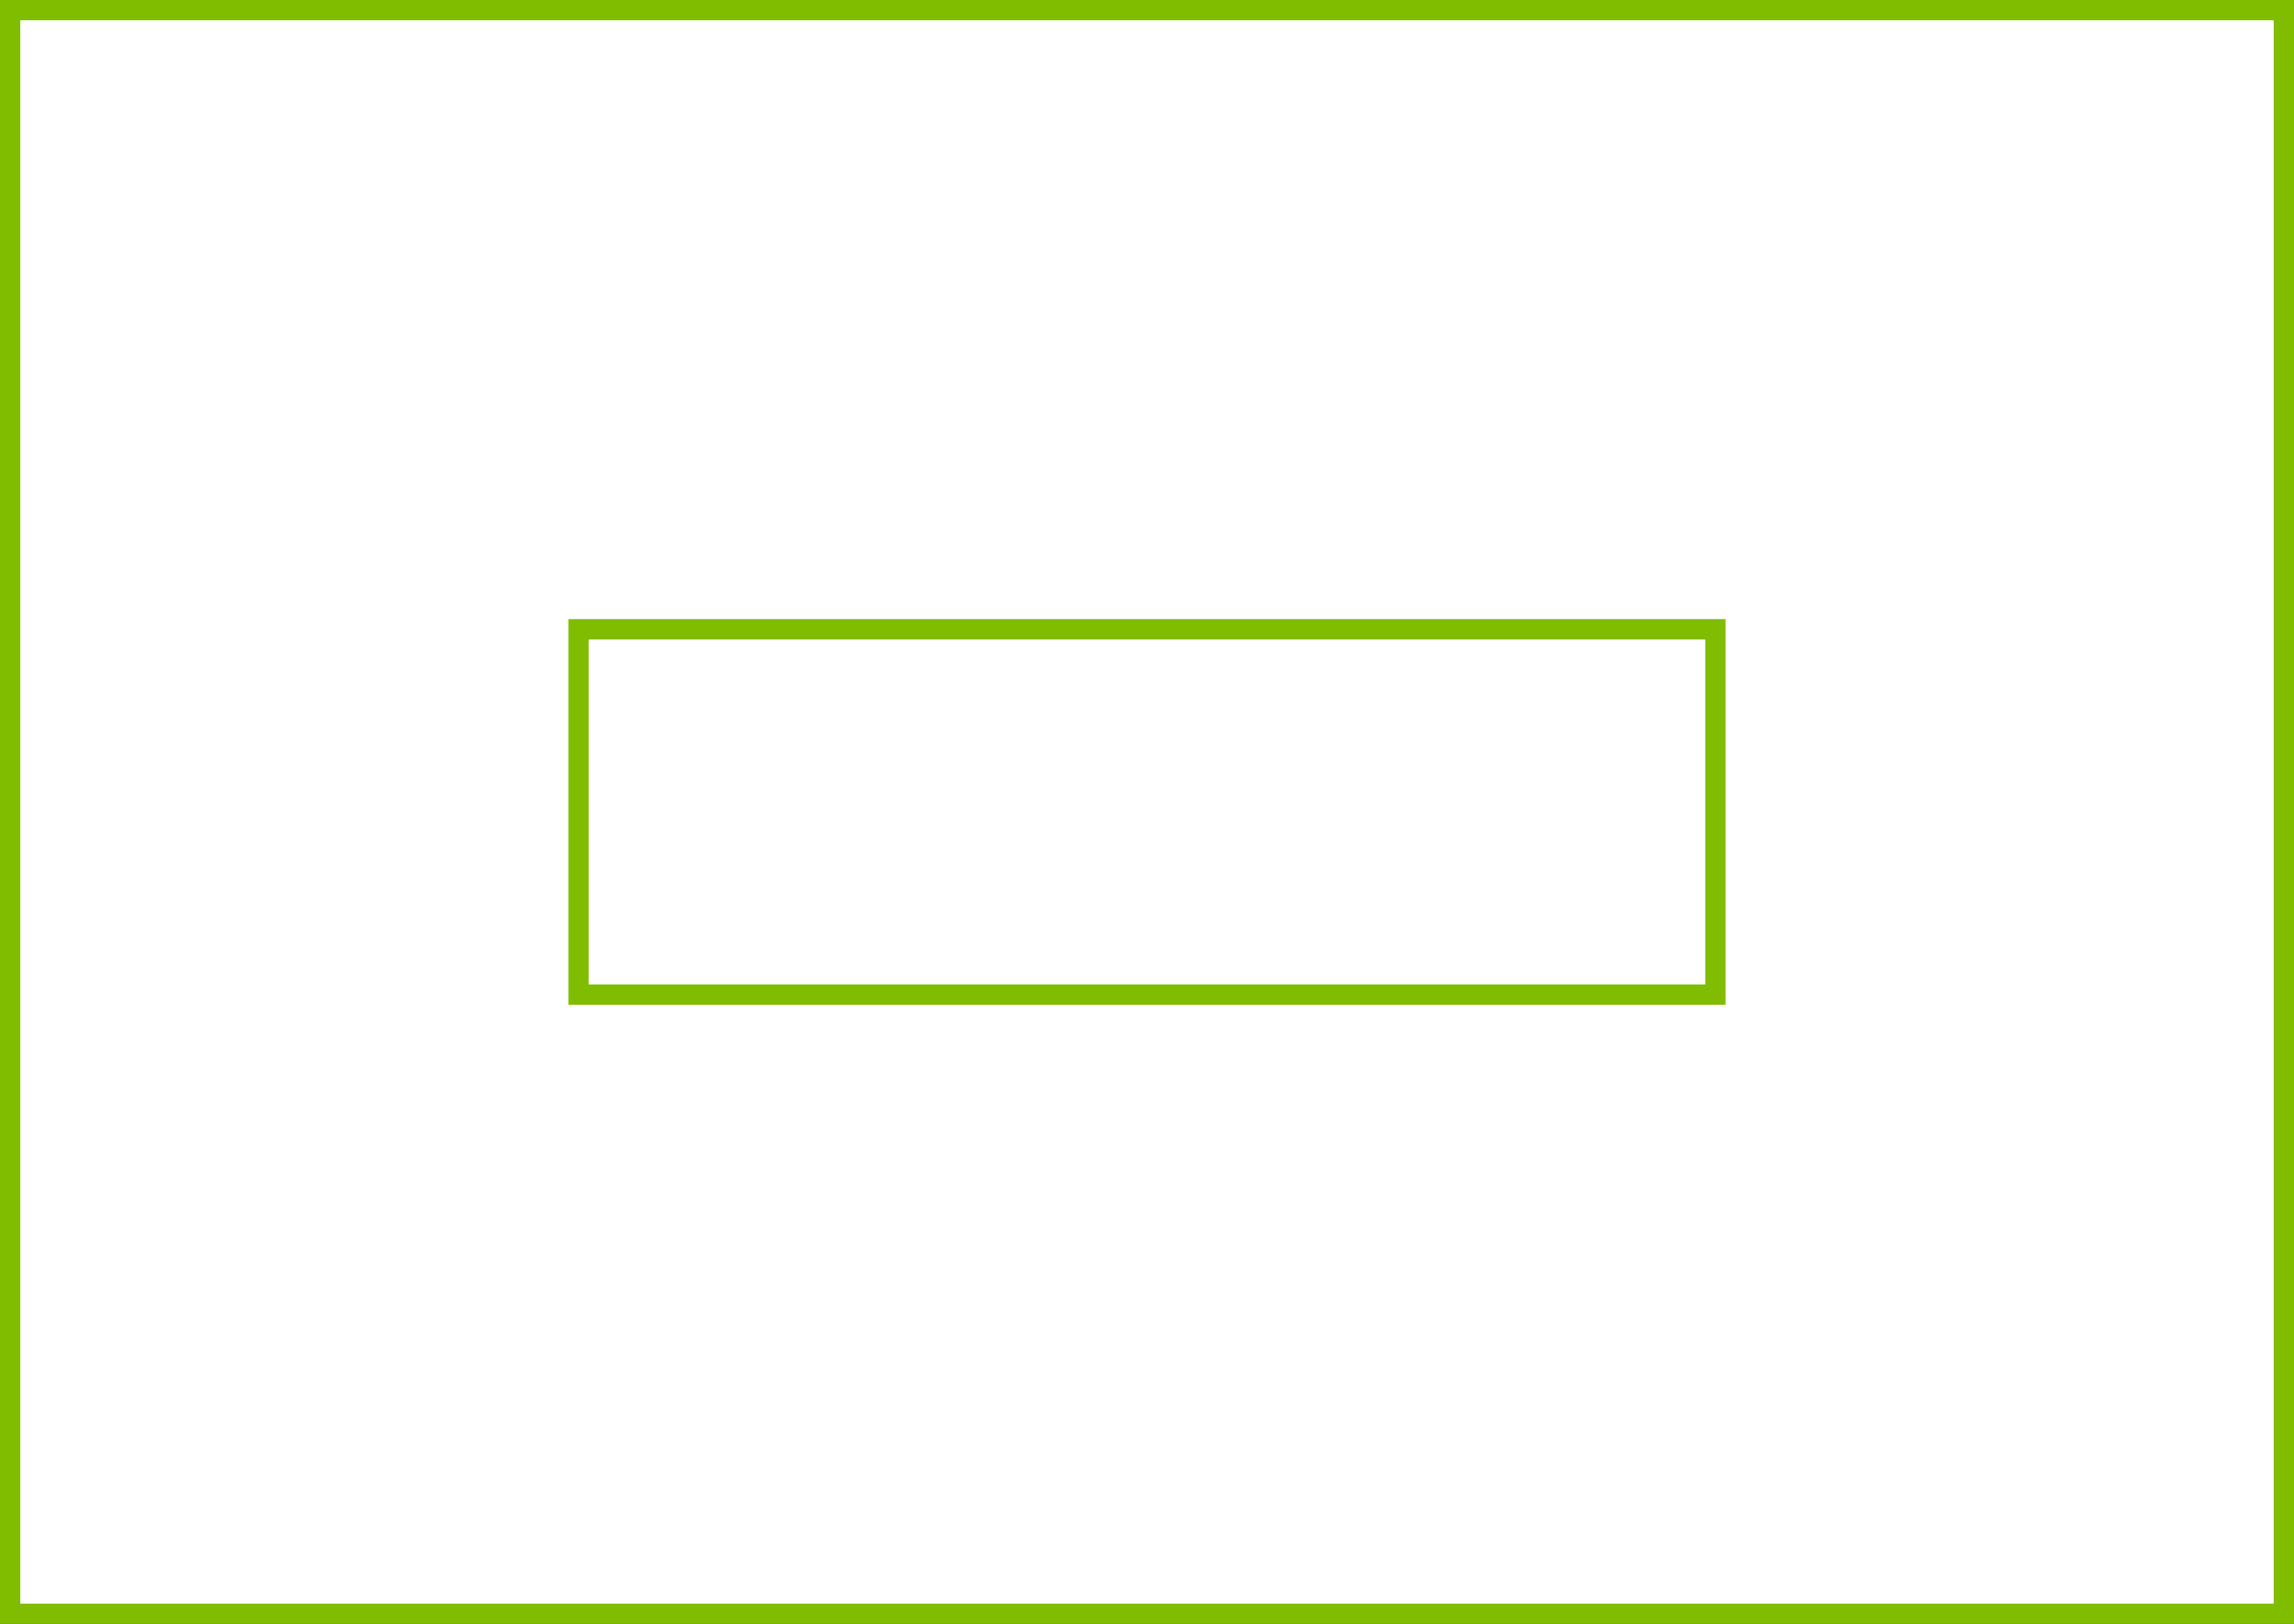<?xml version="1.0" encoding="UTF-8"?> <svg xmlns="http://www.w3.org/2000/svg" width="226" height="160" viewBox="0 0 226 160" fill="none"><rect x="0" y="0" width="226" height="160" fill="#333333" stroke="none"/> <path d="M1 1H225V159H1V1Z" fill="white" stroke="#80BC00" stroke-width="2"></path> <path d="M57 62H169V98H57V62Z" fill="white" stroke="#80BC00" stroke-width="2"></path> </svg> 